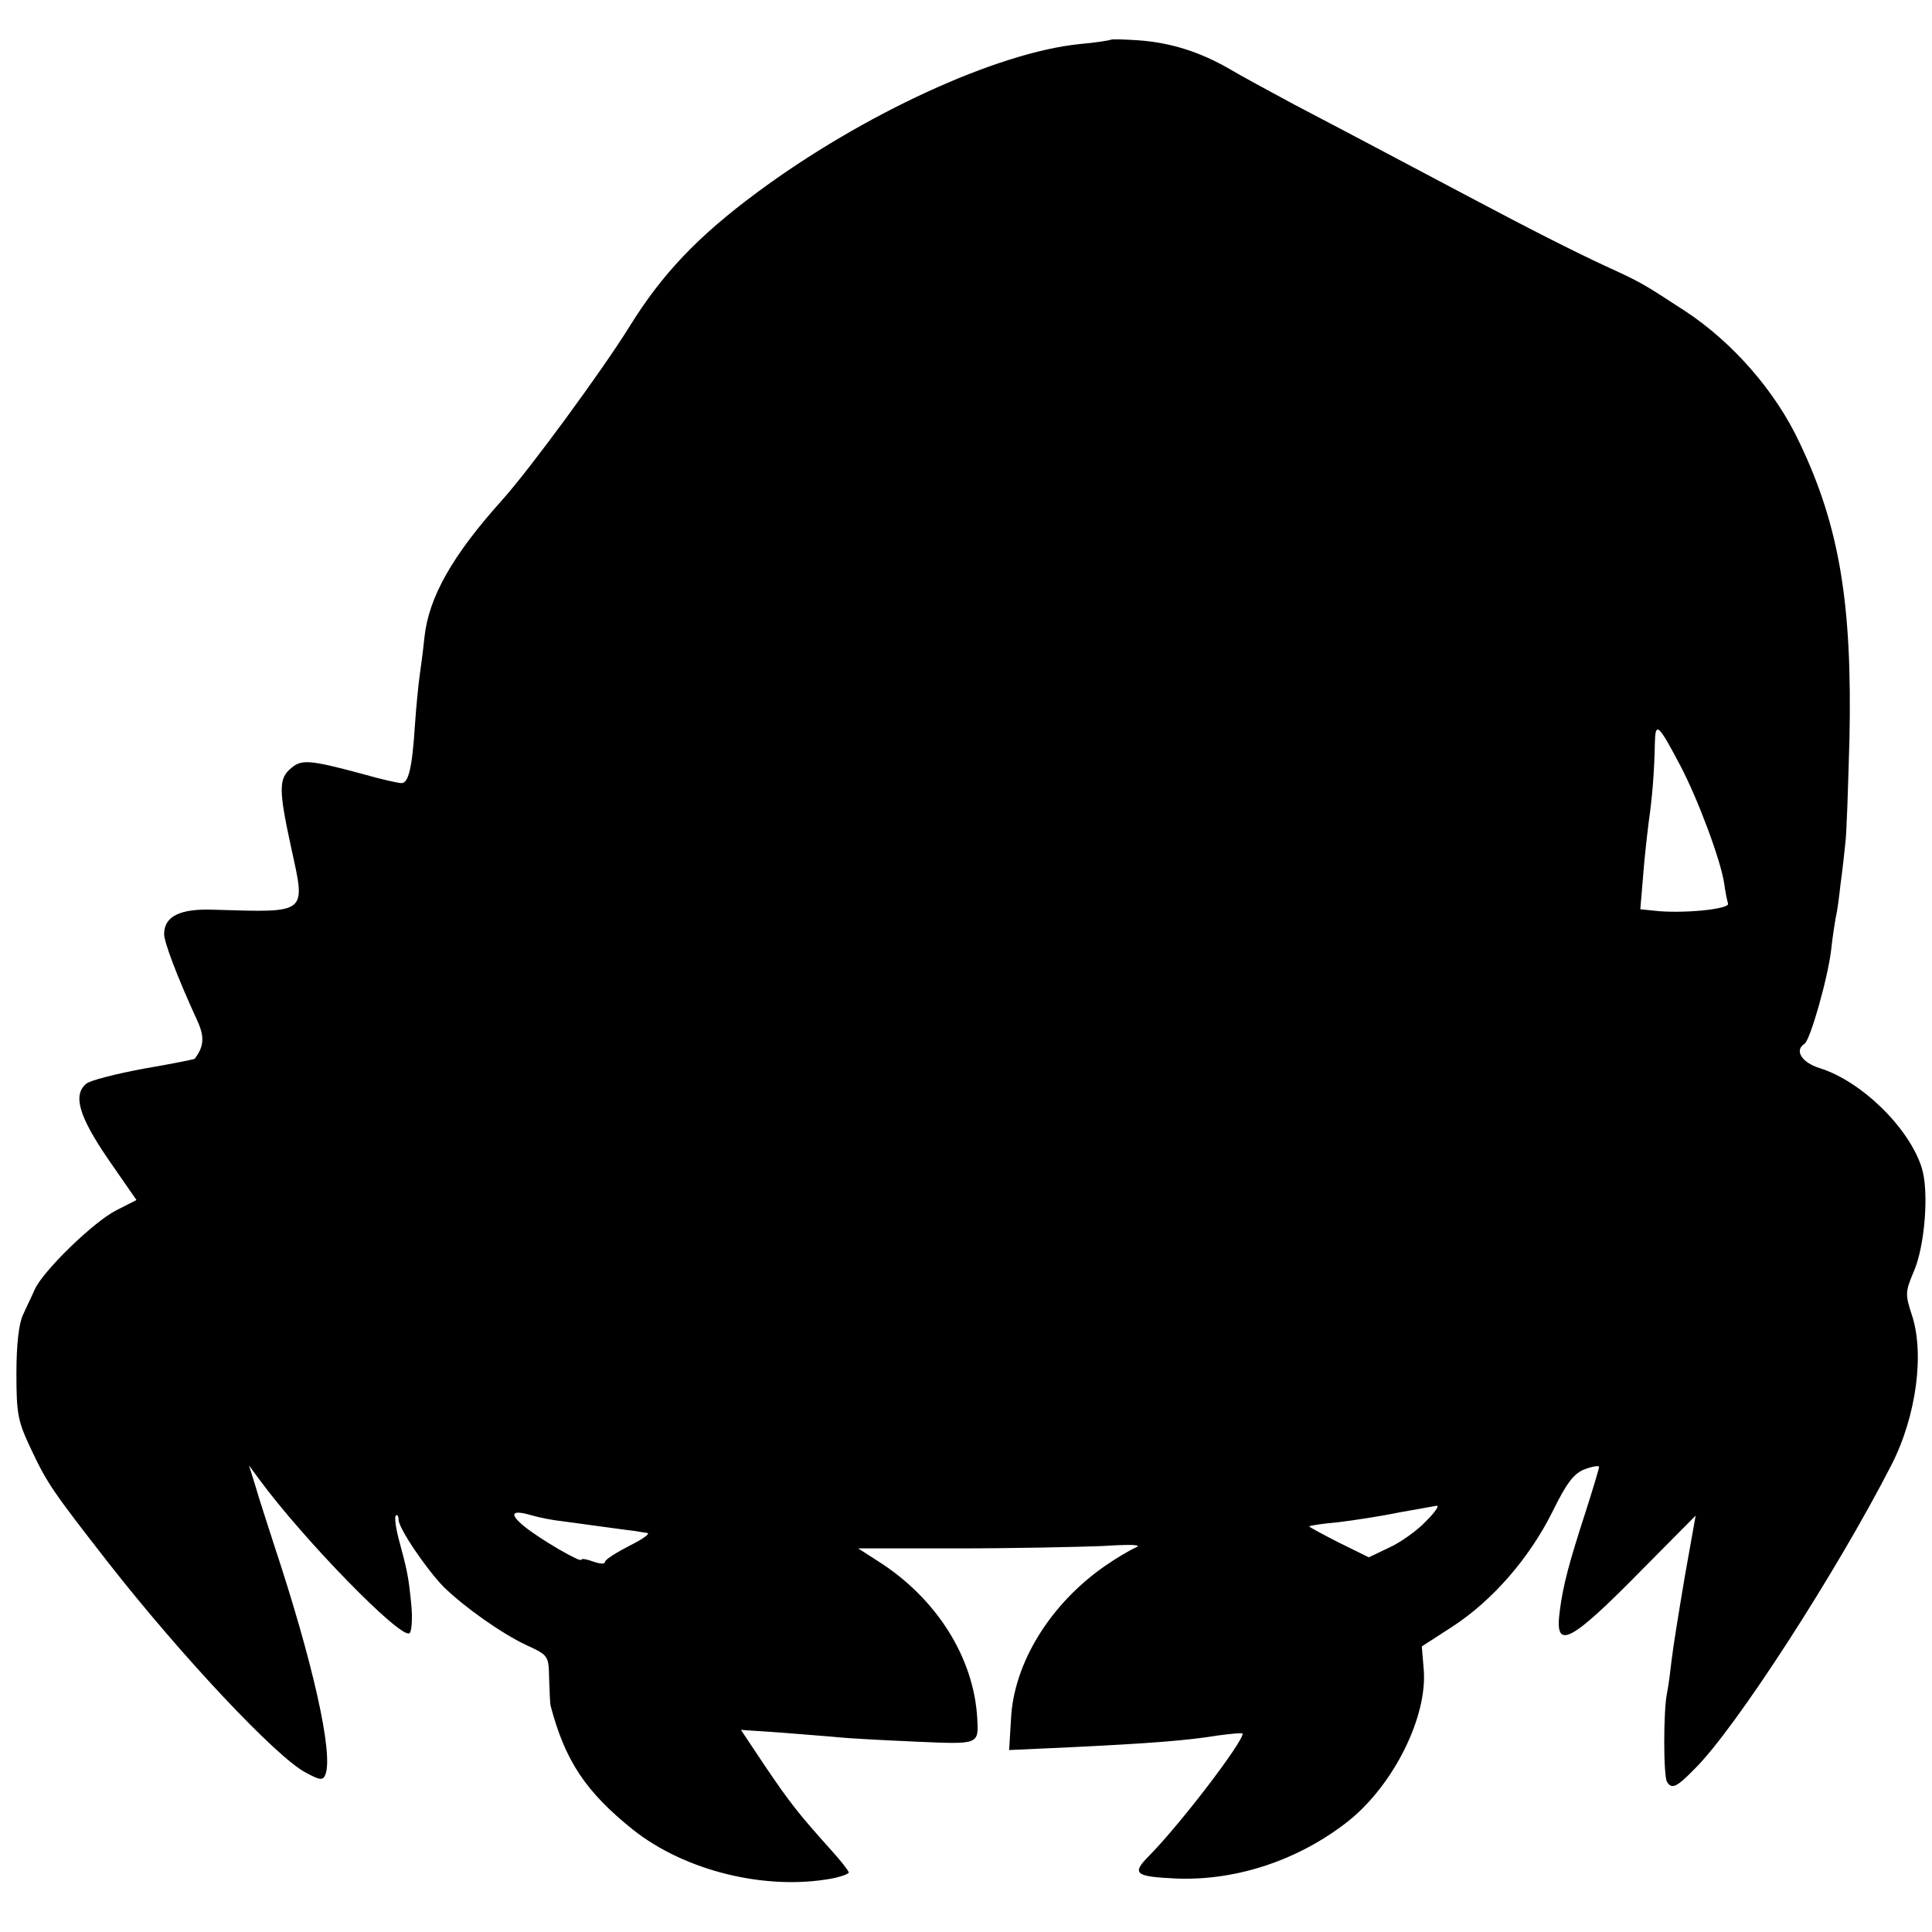 <?xml version="1.0" standalone="no"?>
<!DOCTYPE svg PUBLIC "-//W3C//DTD SVG 20010904//EN"
        "http://www.w3.org/TR/2001/REC-SVG-20010904/DTD/svg10.dtd">
<svg version="1.0" xmlns="http://www.w3.org/2000/svg"
     width="412pt" height="412pt" viewBox="0 0 412 412"
     preserveAspectRatio="xMidYMid meet">
    <g transform="translate(0,412) scale(0.1,-0.1)"
       fill="#000000" stroke="none">
        <path d="M2368 4035 c-2 -1 -31 -6 -66 -9 -177 -18 -463 -150 -687 -316 -127
-94 -203 -174 -273 -287 -57 -92 -211 -302 -270 -368 -108 -120 -158 -209
-167 -295 -3 -30 -8 -66 -10 -80 -2 -14 -7 -60 -10 -104 -6 -95 -14 -126 -29
-126 -6 0 -43 8 -81 19 -115 31 -132 32 -154 13 -27 -22 -27 -46 0 -170 31
-142 37 -138 -164 -132 -73 3 -107 -14 -107 -52 0 -17 27 -89 70 -183 17 -36
15 -57 -5 -83 -1 -1 -50 -11 -109 -21 -59 -11 -114 -25 -122 -32 -29 -24 -16
-69 46 -160 l61 -88 -43 -22 c-48 -24 -157 -130 -174 -169 -6 -14 -18 -38 -25
-54 -9 -19 -14 -64 -14 -125 0 -87 3 -102 32 -163 34 -72 46 -89 162 -238 157
-201 362 -419 423 -450 31 -17 37 -17 42 -4 17 44 -26 238 -111 494 -13 41
-31 95 -38 120 l-14 45 22 -30 c95 -129 301 -340 320 -328 5 3 7 31 4 62 -6
61 -9 73 -27 140 -6 23 -9 46 -6 49 3 3 6 -1 6 -9 0 -18 59 -105 96 -143 44
-43 123 -99 176 -124 48 -22 48 -23 49 -72 1 -28 2 -53 3 -57 31 -118 75 -184
176 -265 111 -88 283 -130 424 -104 20 4 36 10 36 13 0 3 -17 25 -37 47 -71
79 -88 101 -141 179 l-52 78 88 -6 c48 -4 103 -8 122 -10 19 -2 92 -6 161 -9
137 -6 136 -7 133 49 -7 130 -87 257 -212 336 l-42 27 212 0 c117 0 256 3 308
5 63 4 87 3 72 -3 -13 -6 -42 -23 -65 -39 -117 -81 -195 -207 -201 -326 l-4
-67 132 6 c164 8 246 14 313 25 29 4 53 6 53 4 0 -19 -133 -193 -199 -260 -39
-39 -31 -45 58 -49 129 -5 262 40 367 123 97 78 169 224 160 324 l-4 48 65 42
c86 56 164 146 213 244 31 63 46 83 70 92 16 6 30 8 30 5 0 -4 -13 -47 -29
-97 -35 -108 -48 -156 -55 -212 -11 -84 21 -68 179 93 l111 112 -23 -129 c-12
-71 -25 -151 -28 -177 -3 -26 -7 -58 -10 -72 -8 -37 -8 -178 0 -190 10 -16 20
-12 59 28 87 86 302 419 419 647 54 105 72 241 43 324 -13 40 -13 47 5 89 24
55 33 172 17 222 -27 85 -128 184 -217 212 -39 12 -55 38 -33 52 12 7 50 140
57 201 3 28 8 59 10 70 3 11 7 43 10 70 4 28 8 66 10 85 3 19 6 121 9 225 6
286 -21 452 -106 630 -51 110 -143 215 -245 282 -92 60 -94 61 -168 95 -69 32
-160 78 -305 155 -89 47 -228 121 -360 190 -52 28 -115 62 -140 77 -61 35
-123 55 -192 60 -31 2 -58 3 -60 1z m1216 -1549 c38 -73 86 -202 93 -251 2
-16 6 -35 8 -42 4 -12 -99 -22 -158 -15 l-29 3 6 72 c3 40 9 91 12 115 7 48
12 106 13 167 1 47 7 42 55 -49z m-544 -1611 c-18 -19 -53 -44 -77 -55 l-44
-21 -65 32 c-35 18 -63 33 -62 34 2 2 30 6 63 9 33 4 92 13 130 21 39 7 74 13
79 14 6 0 -5 -15 -24 -34z m-1841 1 c60 -8 145 -20 156 -21 6 -1 17 -3 25 -4
8 -1 -9 -13 -37 -27 -29 -15 -53 -30 -53 -35 0 -5 -11 -4 -25 1 -14 5 -25 7
-25 4 0 -8 -89 44 -122 71 -33 27 -27 36 14 24 17 -5 47 -11 67 -13z"/>
    </g>
</svg>
